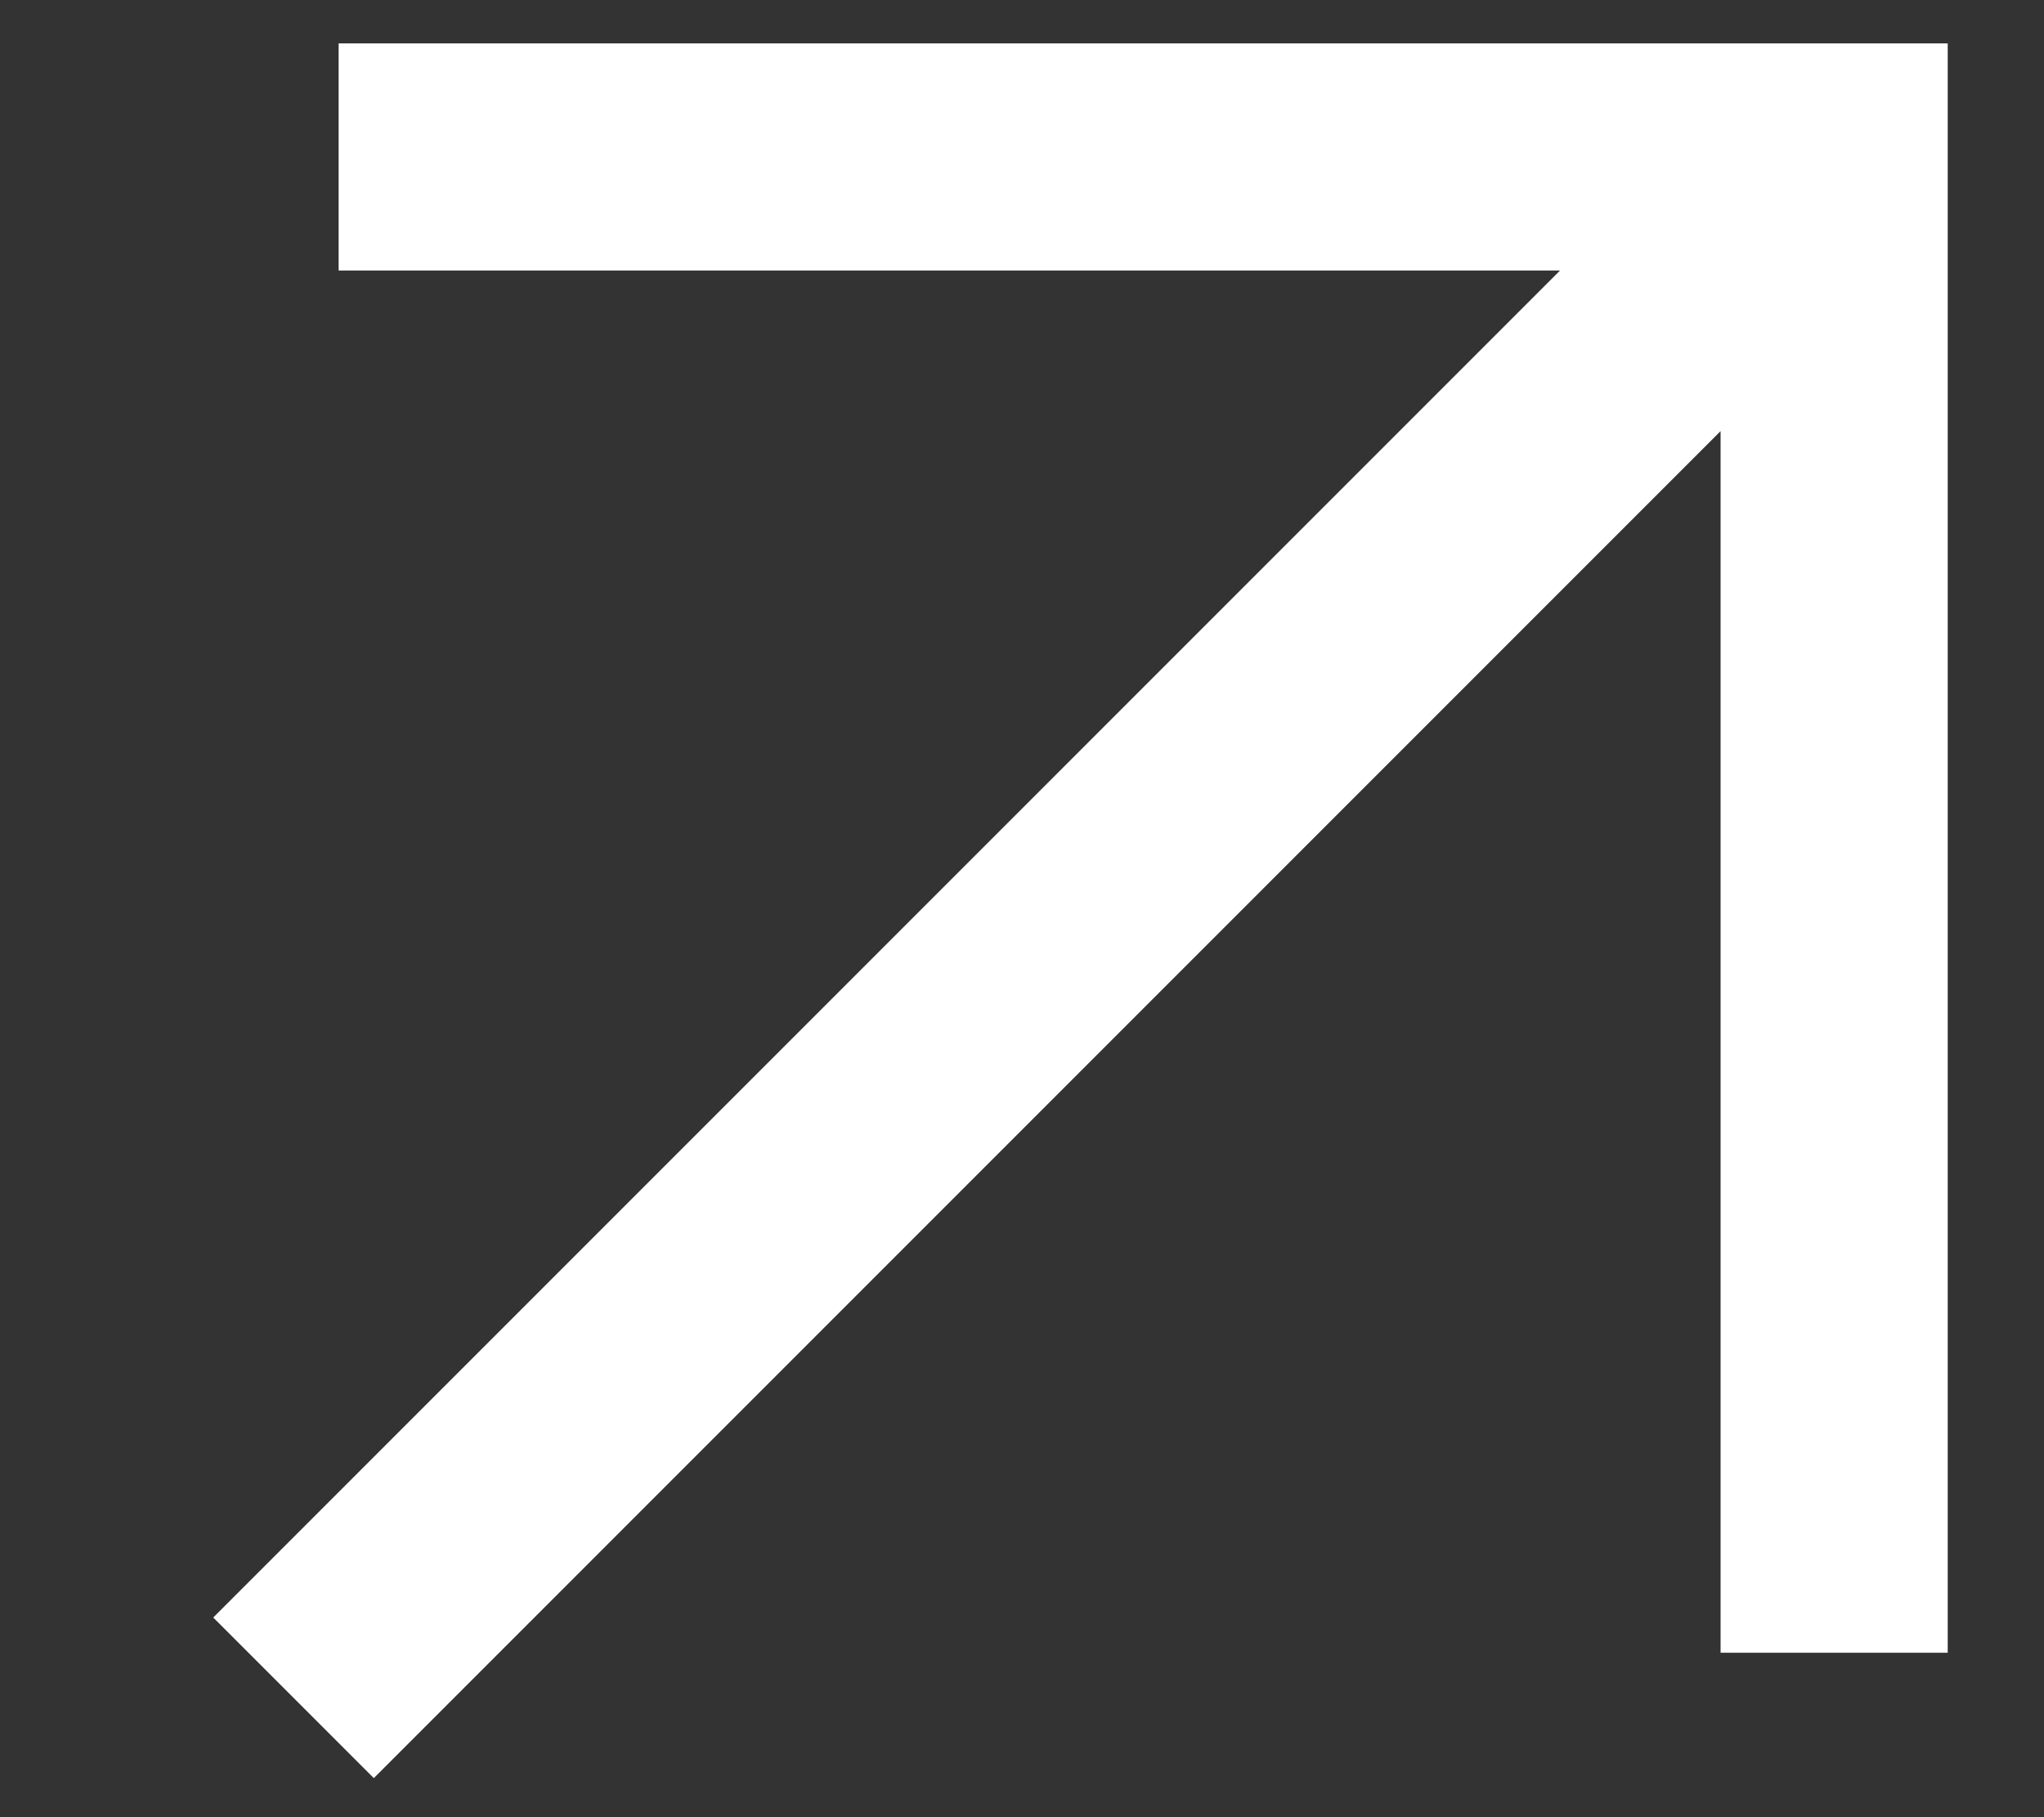 <?xml version="1.0" encoding="UTF-8"?> <svg xmlns="http://www.w3.org/2000/svg" width="9" height="8" viewBox="0 0 9 8" fill="none"><rect x="0" y="0" width="9" height="8" fill="#333333" stroke="none"/> <path fill-rule="evenodd" clip-rule="evenodd" d="M1.491 0.191L8.576 0.191L8.576 7.276L7.576 7.276L7.576 1.898L1.646 7.828L0.939 7.121L6.869 1.191L1.491 1.191L1.491 0.191Z" fill="white"></path> </svg> 